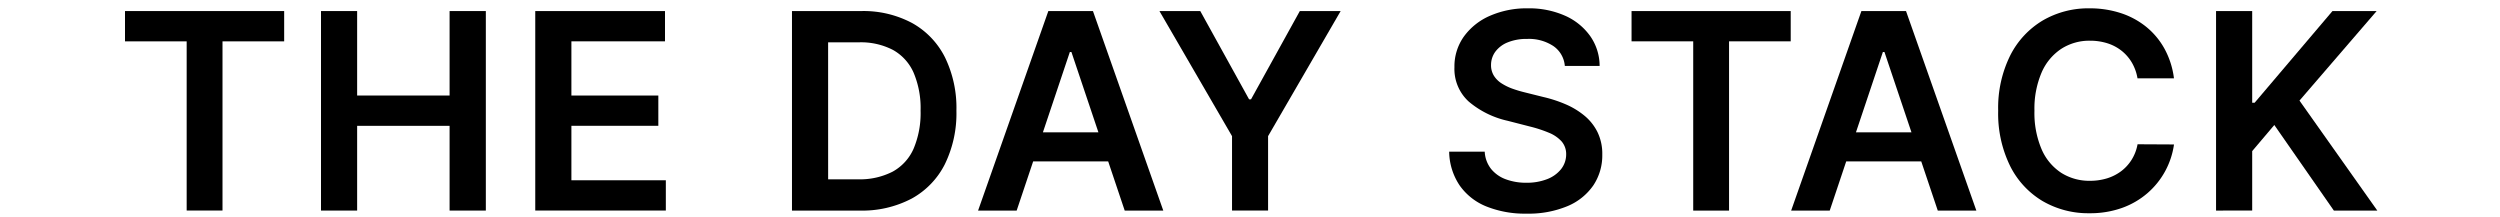 <svg xmlns="http://www.w3.org/2000/svg" xmlns:xlink="http://www.w3.org/1999/xlink" width="300" height="26" viewBox="0 0 300 26">
  <defs>
    <clipPath id="clip-path">
      <rect id="長方形_129" data-name="長方形 129" width="300" height="26" transform="translate(-17754 2829)" fill="#fff" stroke="#707070" stroke-width="1"/>
    </clipPath>
    <clipPath id="clip-path-2">
      <rect id="長方形_8" data-name="長方形 8" width="270.273" height="24.631" transform="translate(0 0)" fill="none"/>
    </clipPath>
  </defs>
  <g id="logo_daystack" transform="translate(17754 -2829)" clip-path="url(#clip-path)">
    <g id="グループ_440" data-name="グループ 440" transform="translate(-17739 2830)">
      <path id="パス_38" data-name="パス 38" d="M0,.327V3.963H7.4v20.3h4.3V3.963h7.4V.327Z"/>
      <path id="パス_39" data-name="パス 39" d="M38.951.327V10.463H27.857V.327H23.52V24.268h4.337V14.1H38.951V24.268H43.3V.327Z"/>
      <path id="パス_40" data-name="パス 40" d="M49.231.327V24.268H64.9V20.633H53.568V14.1H64V10.463H53.568v-6.5H64.8V.327Z"/>
      <g id="グループ_11" data-name="グループ 11">
        <g id="グループ_10" data-name="グループ 10" clip-path="url(#clip-path-2)">
          <path id="パス_41" data-name="パス 41" d="M88.15,24.269H80.037V.328h8.277A12.39,12.39,0,0,1,94.445,1.76a9.654,9.654,0,0,1,3.946,4.109,13.835,13.835,0,0,1,1.379,6.406A13.883,13.883,0,0,1,98.385,18.7,9.663,9.663,0,0,1,94.4,22.831a12.737,12.737,0,0,1-6.248,1.438m-3.776-3.753h3.565a8.6,8.6,0,0,0,4.174-.917,5.793,5.793,0,0,0,2.513-2.747,10.953,10.953,0,0,0,.842-4.577,10.871,10.871,0,0,0-.842-4.565,5.782,5.782,0,0,0-2.484-2.724,8.344,8.344,0,0,0-4.074-.906H84.374Z"/>
          <path id="パス_42" data-name="パス 42" d="M107,24.269H102.37L110.8.327h5.354l8.44,23.942h-4.629L113.569,5.237h-.187Zm.152-9.387h12.625v3.483H107.151Z"/>
          <path id="パス_43" data-name="パス 43" d="M124.133.327h4.9l5.857,10.592h.234L140.979.327h4.9l-8.709,15.01v8.931h-4.326V15.337Z"/>
          <path id="パス_44" data-name="パス 44" d="M172.779,6.909A3.2,3.2,0,0,0,171.4,4.524a5.326,5.326,0,0,0-3.139-.853,5.948,5.948,0,0,0-2.326.409,3.432,3.432,0,0,0-1.484,1.11,2.7,2.7,0,0,0-.527,1.6,2.392,2.392,0,0,0,.346,1.3,2.96,2.96,0,0,0,.941.928,6.458,6.458,0,0,0,1.32.638,14.425,14.425,0,0,0,1.462.433l2.244.56a15.659,15.659,0,0,1,2.613.854,9.292,9.292,0,0,1,2.256,1.356,6.037,6.037,0,0,1,1.584,1.976,5.939,5.939,0,0,1,.584,2.712,6.467,6.467,0,0,1-1.075,3.7,7.062,7.062,0,0,1-3.1,2.489,12.1,12.1,0,0,1-4.9.9,12.389,12.389,0,0,1-4.845-.866,7.175,7.175,0,0,1-3.2-2.524A7.446,7.446,0,0,1,158.9,17.2h4.267a3.626,3.626,0,0,0,.771,2.081,4.078,4.078,0,0,0,1.771,1.238,6.917,6.917,0,0,0,2.449.41,6.671,6.671,0,0,0,2.485-.427,3.945,3.945,0,0,0,1.677-1.193,2.853,2.853,0,0,0,.62-1.793,2.309,2.309,0,0,0-.55-1.549,4.149,4.149,0,0,0-1.5-1.03,15.413,15.413,0,0,0-2.25-.742l-2.724-.7a10.873,10.873,0,0,1-4.67-2.309,5.284,5.284,0,0,1-1.713-4.121,6.153,6.153,0,0,1,1.152-3.706A7.563,7.563,0,0,1,163.824.883a10.969,10.969,0,0,1,4.5-.883A10.619,10.619,0,0,1,172.8.883a7.349,7.349,0,0,1,3.022,2.443,6.263,6.263,0,0,1,1.133,3.583Z"/>
          <path id="パス_45" data-name="パス 45" d="M180.786,3.963V.327h19.1V3.963h-7.4V24.269h-4.3V3.963Z"/>
          <path id="パス_46" data-name="パス 46" d="M204.568,24.269h-4.629L208.368.327h5.354l8.44,23.942h-4.629l-6.4-19.032h-.187Zm.152-9.387h12.625v3.483H204.72Z"/>
          <path id="パス_47" data-name="パス 47" d="M245.876,8.4H241.5a5.506,5.506,0,0,0-.69-1.911,5.16,5.16,0,0,0-1.25-1.421,5.321,5.321,0,0,0-1.7-.883,6.857,6.857,0,0,0-2.051-.3,6.222,6.222,0,0,0-3.46.977,6.476,6.476,0,0,0-2.362,2.852,11.016,11.016,0,0,0-.853,4.577,11.071,11.071,0,0,0,.859,4.623,6.383,6.383,0,0,0,2.361,2.829,6.293,6.293,0,0,0,3.443.953,6.93,6.93,0,0,0,2.017-.286,5.527,5.527,0,0,0,1.7-.848,5.127,5.127,0,0,0,1.274-1.38,5.258,5.258,0,0,0,.719-1.87l4.372.023a9.461,9.461,0,0,1-3.18,5.839,9.613,9.613,0,0,1-3.062,1.778,11.331,11.331,0,0,1-3.893.636,10.876,10.876,0,0,1-5.635-1.461,10.187,10.187,0,0,1-3.9-4.22,14.243,14.243,0,0,1-1.427-6.616,14.144,14.144,0,0,1,1.438-6.622,10.283,10.283,0,0,1,3.916-4.215A10.843,10.843,0,0,1,235.741,0a11.881,11.881,0,0,1,3.717.561A9.575,9.575,0,0,1,242.521,2.2a8.945,8.945,0,0,1,2.215,2.642,9.943,9.943,0,0,1,1.14,3.56"/>
          <path id="パス_48" data-name="パス 48" d="M250.926,24.269V.328h4.337v11h.292l9.341-11h5.3l-9.258,10.743,9.34,13.2h-5.214L257.917,14l-2.654,3.133v7.131Z"/>
        </g>
      </g>
    </g>
  </g>
</svg>
